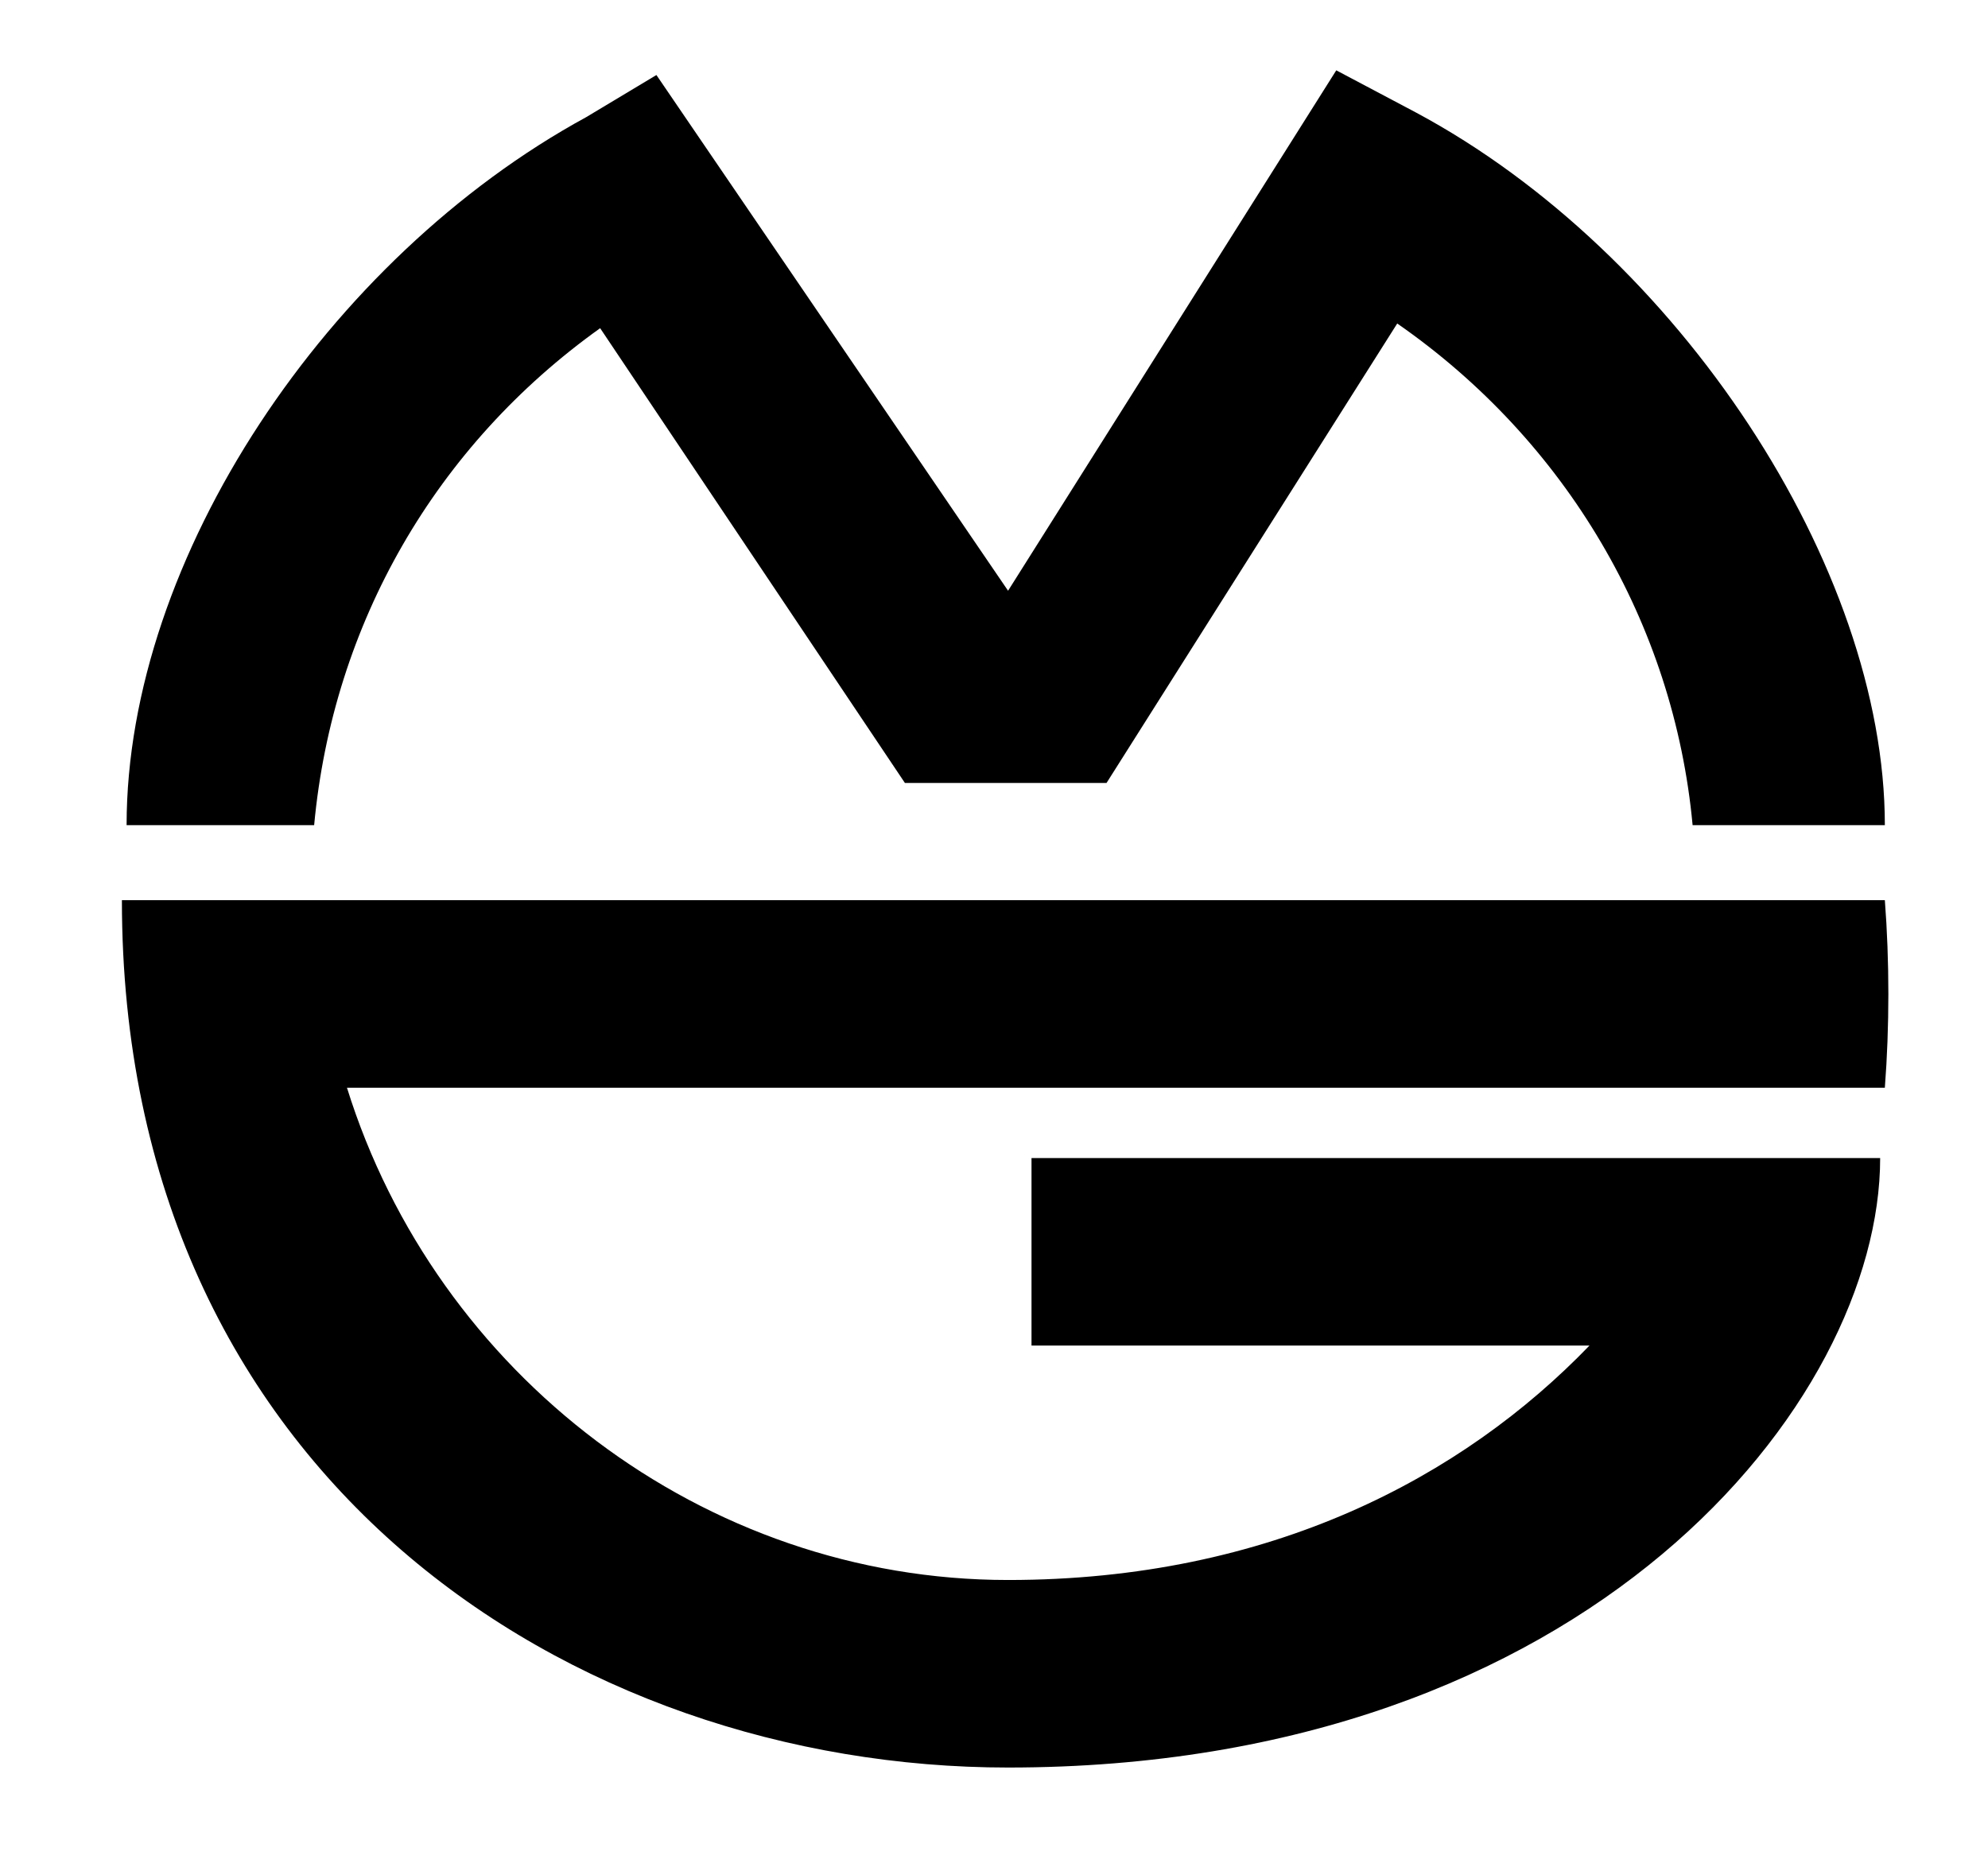 <?xml version="1.0" encoding="utf-8"?>
<!-- Generator: Adobe Illustrator 22.0.1, SVG Export Plug-In . SVG Version: 6.00 Build 0)  -->
<svg version="1.1" id="Layer_1" xmlns="http://www.w3.org/2000/svg" xmlns:xlink="http://www.w3.org/1999/xlink" x="0px" y="0px"
	 viewBox="0 0 42.4 39.9" style="enable-background:new 0 0 42.4 39.9;" xml:space="preserve">
<g>
	<path d="M21.5,37.7c-9.3,0-18.9-6.2-18.9-18.5h37.6c0.1,1.3,0.1,2.7,0,4H7.4c1.9,6.1,7.6,10.5,14.1,10.5c5.6,0,9.7-2.2,12.4-5H22
		v-4h18.1C40.1,29.9,33.9,37.7,21.5,37.7z"/>
</g>
<g>
	<path d="M36.1,17.6c-0.4-4.3-2.7-8.2-6.3-10.7l-6.2,9.8h-4.3L12.8,7c-3.5,2.5-5.7,6.3-6.1,10.6l-4,0c0-5.7,4.3-12.1,9.8-15.1
		L14,1.6l7.5,11l7-11.1l1.7,0.9c5.6,3,10,9.7,10,15.2H36.1z"/>
</g>
</svg>
